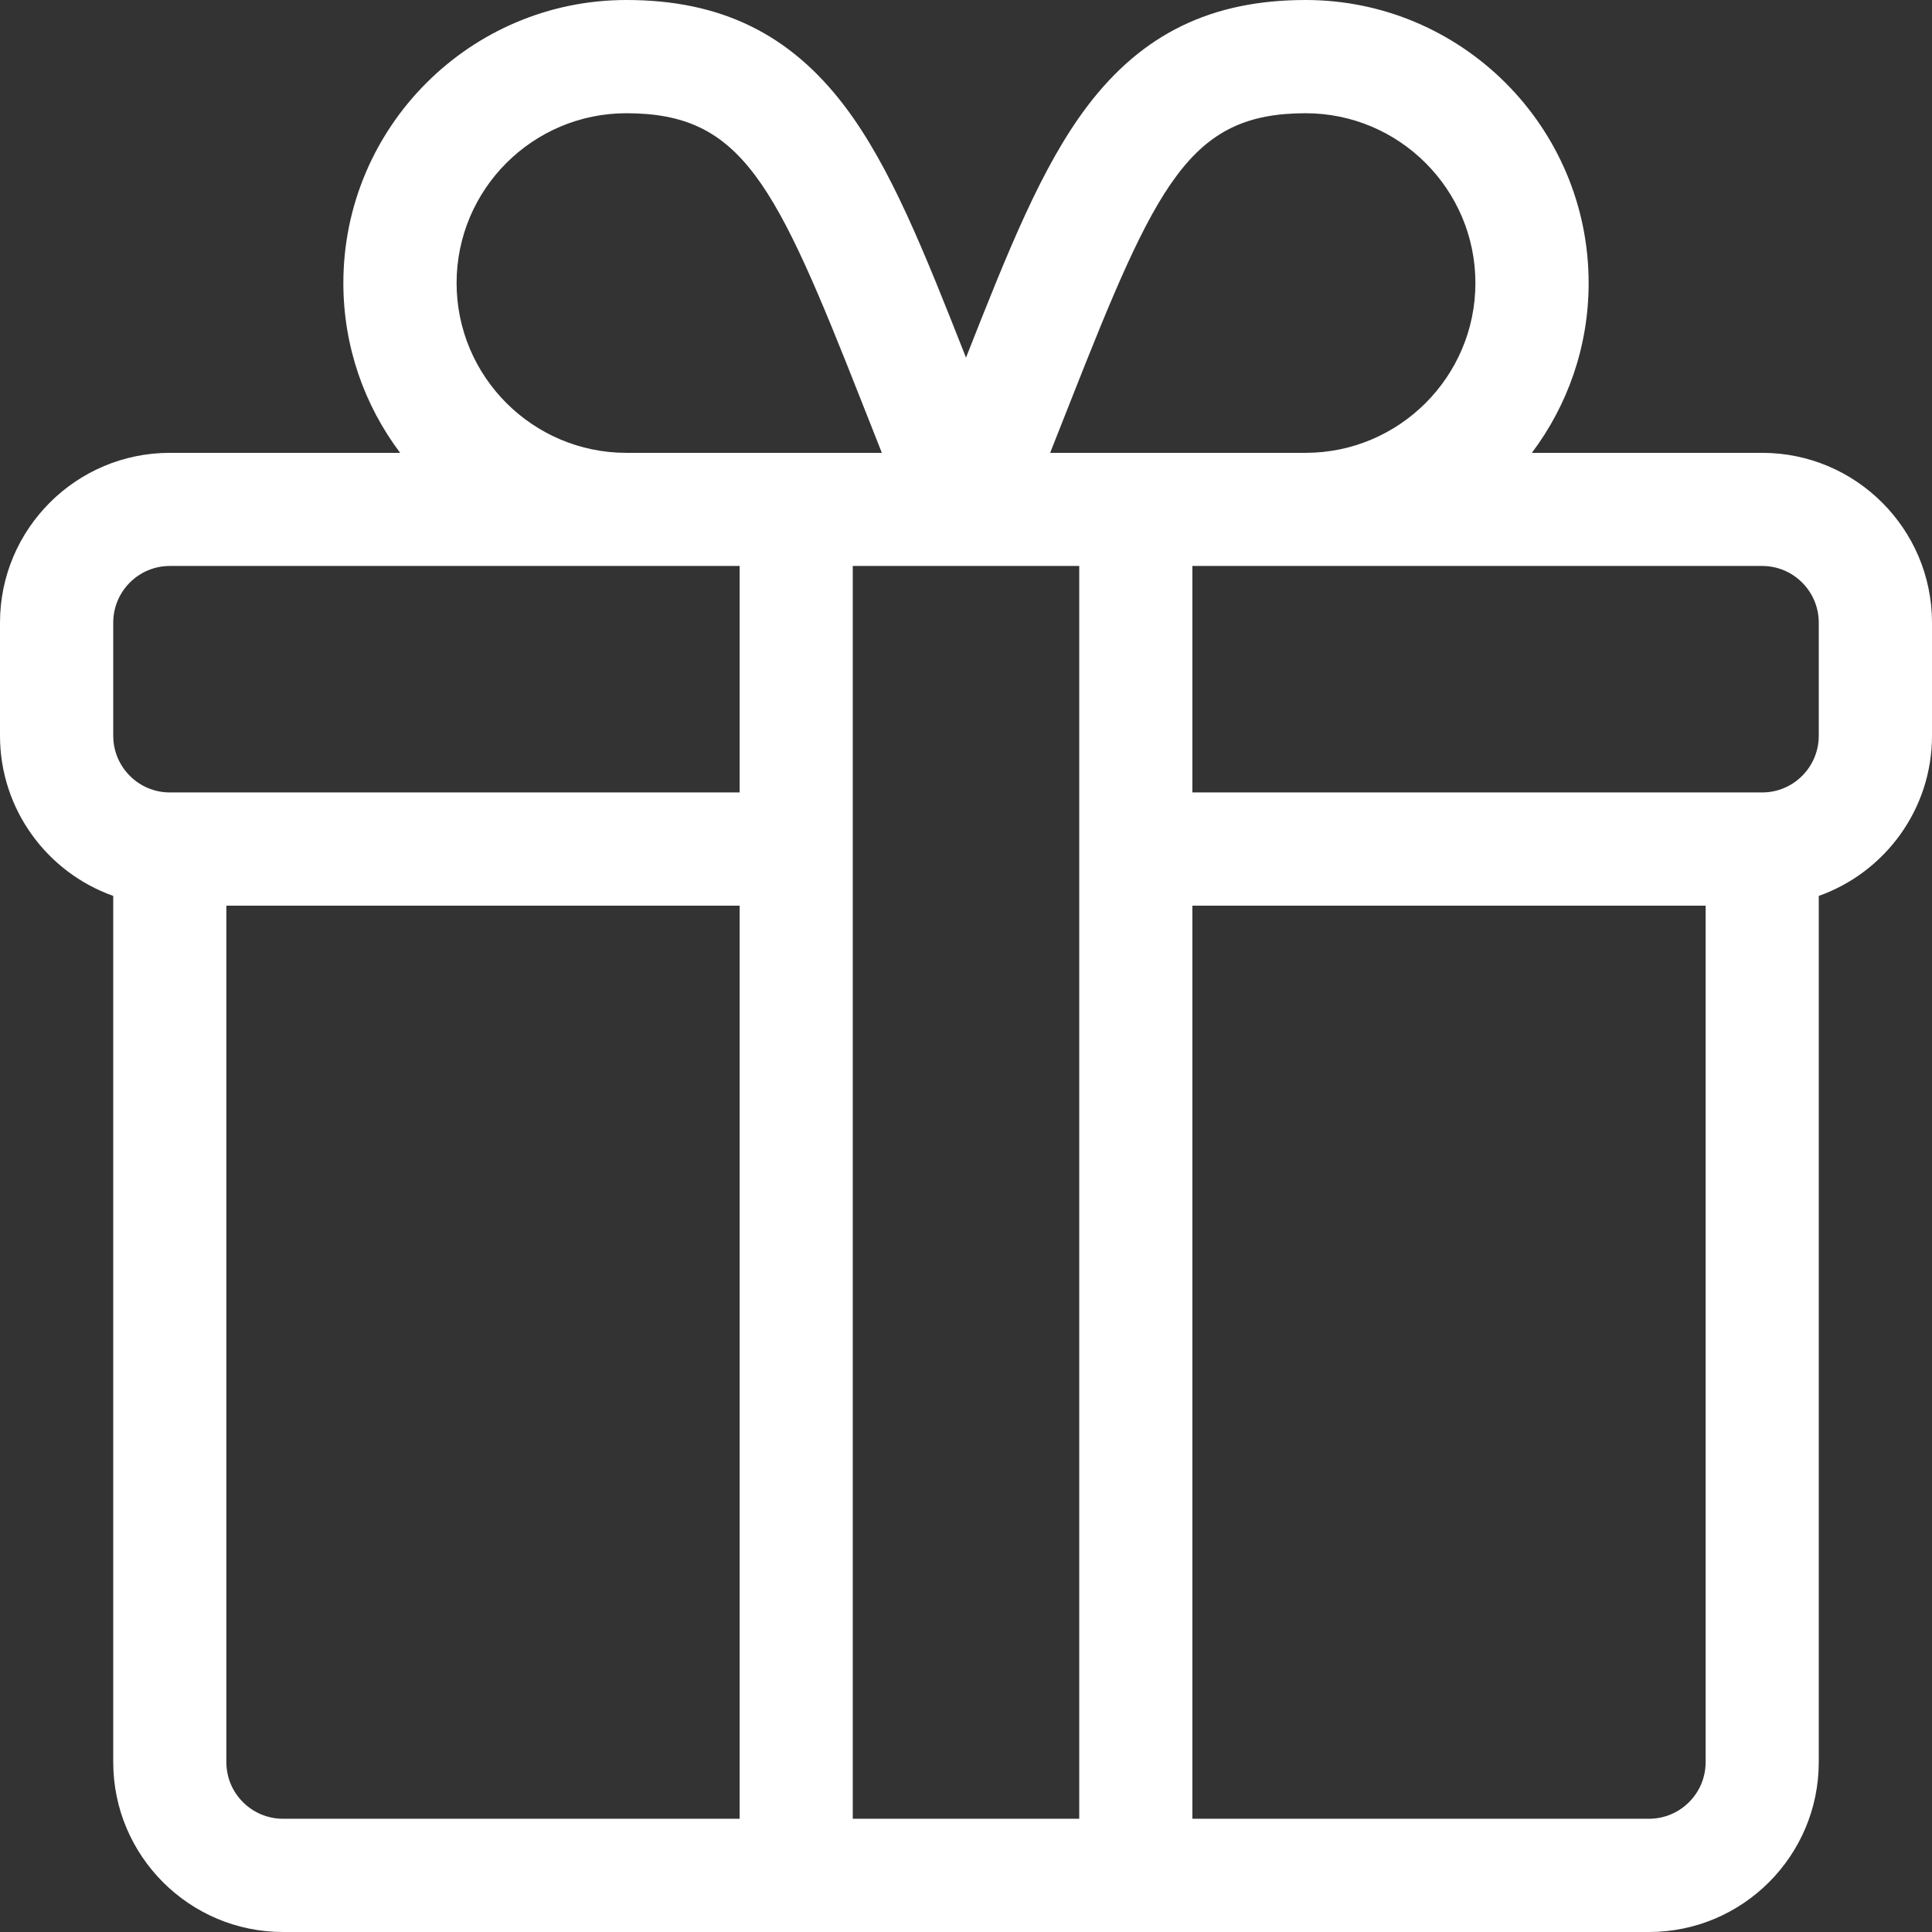 <svg width="18" height="18" viewBox="0 0 18 18" fill="none" xmlns="http://www.w3.org/2000/svg">
<rect x="0" y="0" width="18" height="18" fill="#333333" stroke="none"/>
<path fill-rule="evenodd" clip-rule="evenodd" d="M14.272 4.219H16.418C17.29 4.219 18 4.928 18 5.801V6.855C18 7.543 17.559 8.129 16.945 8.347V16.418C16.945 17.29 16.236 18 15.363 18H2.637C1.764 18 1.055 17.29 1.055 16.418V8.347C0.441 8.129 0 7.543 0 6.855V5.801C0 4.928 0.71 4.219 1.582 4.219H3.728C3.396 3.778 3.199 3.23 3.199 2.637C3.199 1.183 4.382 0 5.836 0C6.712 0 7.357 0.314 7.868 0.987C8.296 1.551 8.608 2.338 9 3.332C9.392 2.338 9.704 1.551 10.132 0.987C10.643 0.314 11.288 0 12.164 0C13.618 0 14.801 1.183 14.801 2.637C14.801 3.23 14.604 3.778 14.272 4.219ZM12.164 1.055C11.083 1.055 10.776 1.703 9.968 3.753C9.91 3.9 9.848 4.056 9.784 4.219H12.164C13.036 4.219 13.746 3.509 13.746 2.637C13.746 1.764 13.036 1.055 12.164 1.055ZM5.836 1.055C6.917 1.055 7.224 1.703 8.032 3.753C8.09 3.9 8.152 4.056 8.216 4.219H5.836C4.964 4.219 4.254 3.509 4.254 2.637C4.254 1.764 4.964 1.055 5.836 1.055ZM2.637 16.945H6.891V8.438H2.109V16.418C2.109 16.709 2.346 16.945 2.637 16.945ZM6.891 7.383H1.582C1.291 7.383 1.055 7.146 1.055 6.855V5.801C1.055 5.51 1.291 5.273 1.582 5.273H6.891V7.383ZM7.945 5.273V16.945H10.055V5.273H7.945ZM15.891 16.418C15.891 16.709 15.654 16.945 15.363 16.945H11.109V8.438H15.891V16.418ZM16.418 7.383C16.709 7.383 16.945 7.146 16.945 6.855V5.801C16.945 5.51 16.709 5.273 16.418 5.273H11.109V7.383H16.418Z" fill="white"/>
</svg>
